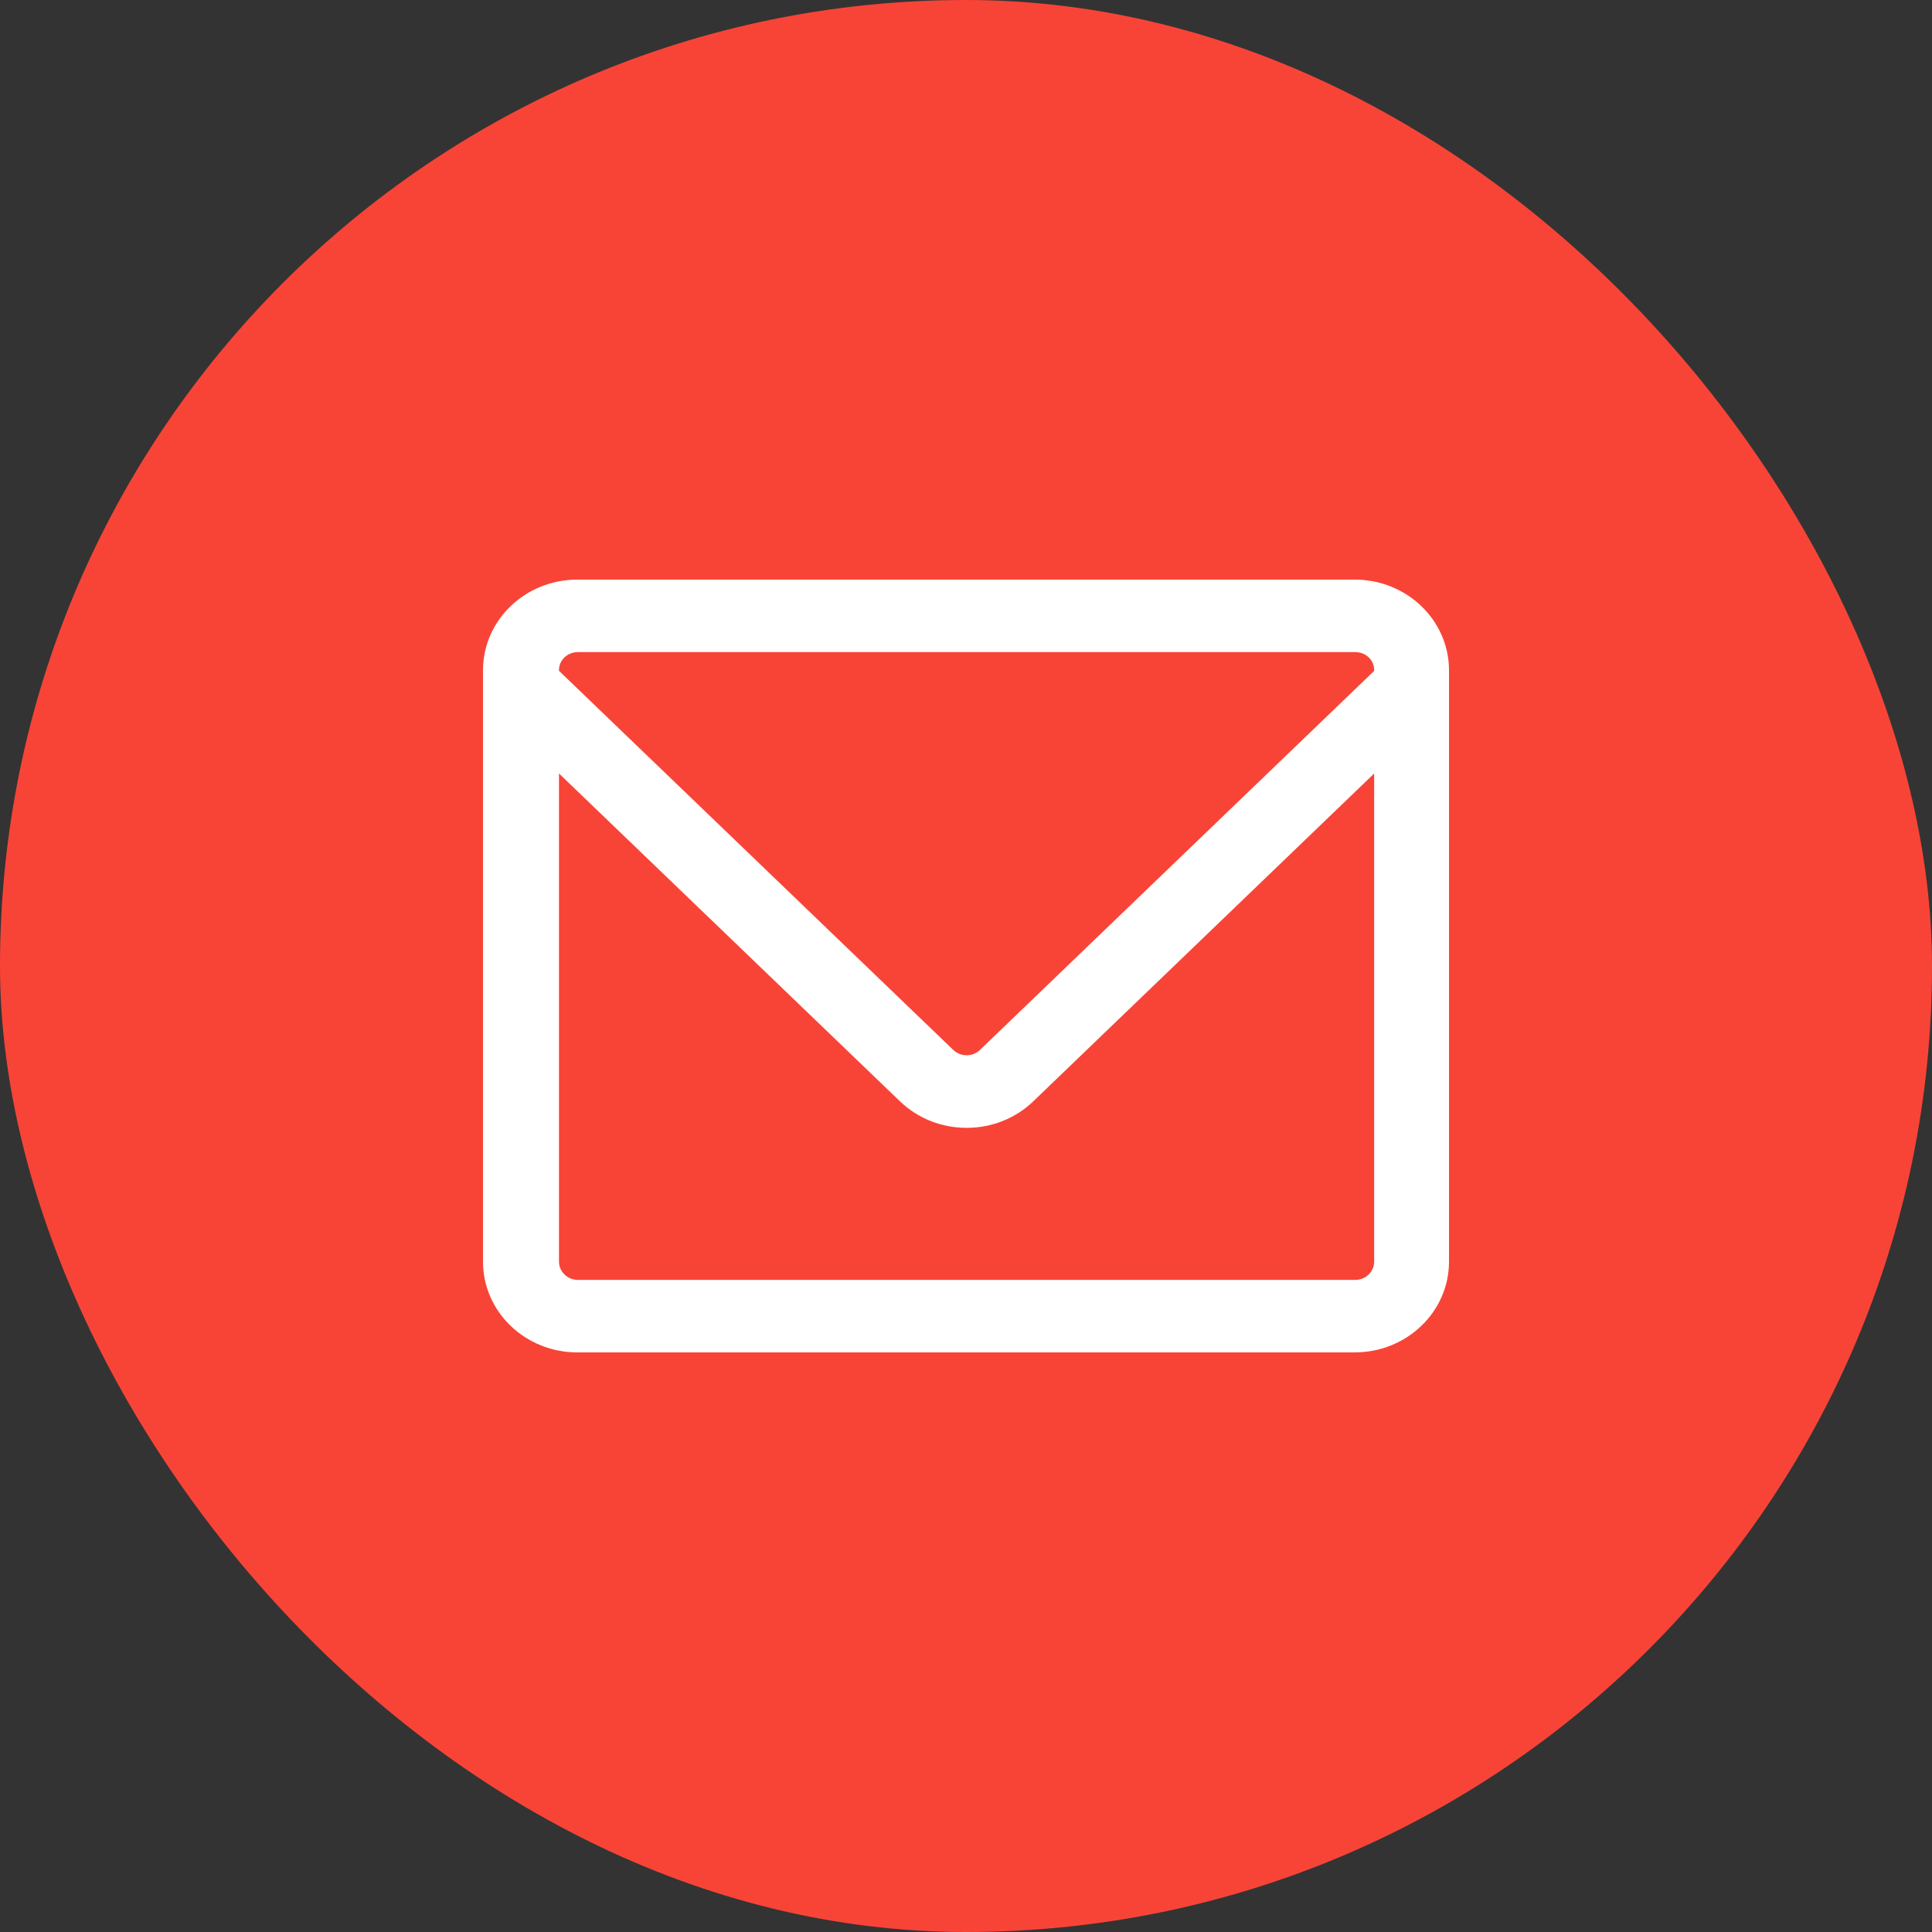 <svg width="60" height="60" viewBox="0 0 60 60" fill="none" xmlns="http://www.w3.org/2000/svg">
<rect x="0" y="0" width="60" height="60" fill="#333333" stroke="none"/>
<rect width="60" height="60" rx="30" fill="#F84437"/>
<g clip-path="url(#clip0_1_8)">
<path d="M45 20.817C45 19.261 43.688 18 42.07 18H17.93C16.312 18 15 19.261 15 20.817V39.182C15 40.739 16.312 42 17.93 42H42.07C43.688 42 45 40.739 45 39.182V20.817ZM17.946 20.252H42.093C42.416 20.252 42.676 20.499 42.676 20.81V20.835L30.433 32.607C30.284 32.751 30.11 32.772 30.02 32.772C29.929 32.772 29.755 32.751 29.605 32.607L17.36 20.833V20.81C17.36 20.499 17.623 20.252 17.946 20.252ZM42.093 39.748H17.946C17.623 39.748 17.36 39.491 17.36 39.18V24.021L27.948 34.201C28.501 34.733 29.237 35.026 30.02 35.026C30.803 35.026 31.537 34.733 32.091 34.201L42.676 24.022V39.18C42.676 39.491 42.416 39.748 42.093 39.748Z" fill="white"/>
</g>
<defs>
<clipPath id="clip0_1_8">
<rect width="30" height="24" fill="white" transform="translate(15 18)"/>
</clipPath>
</defs>
</svg>
